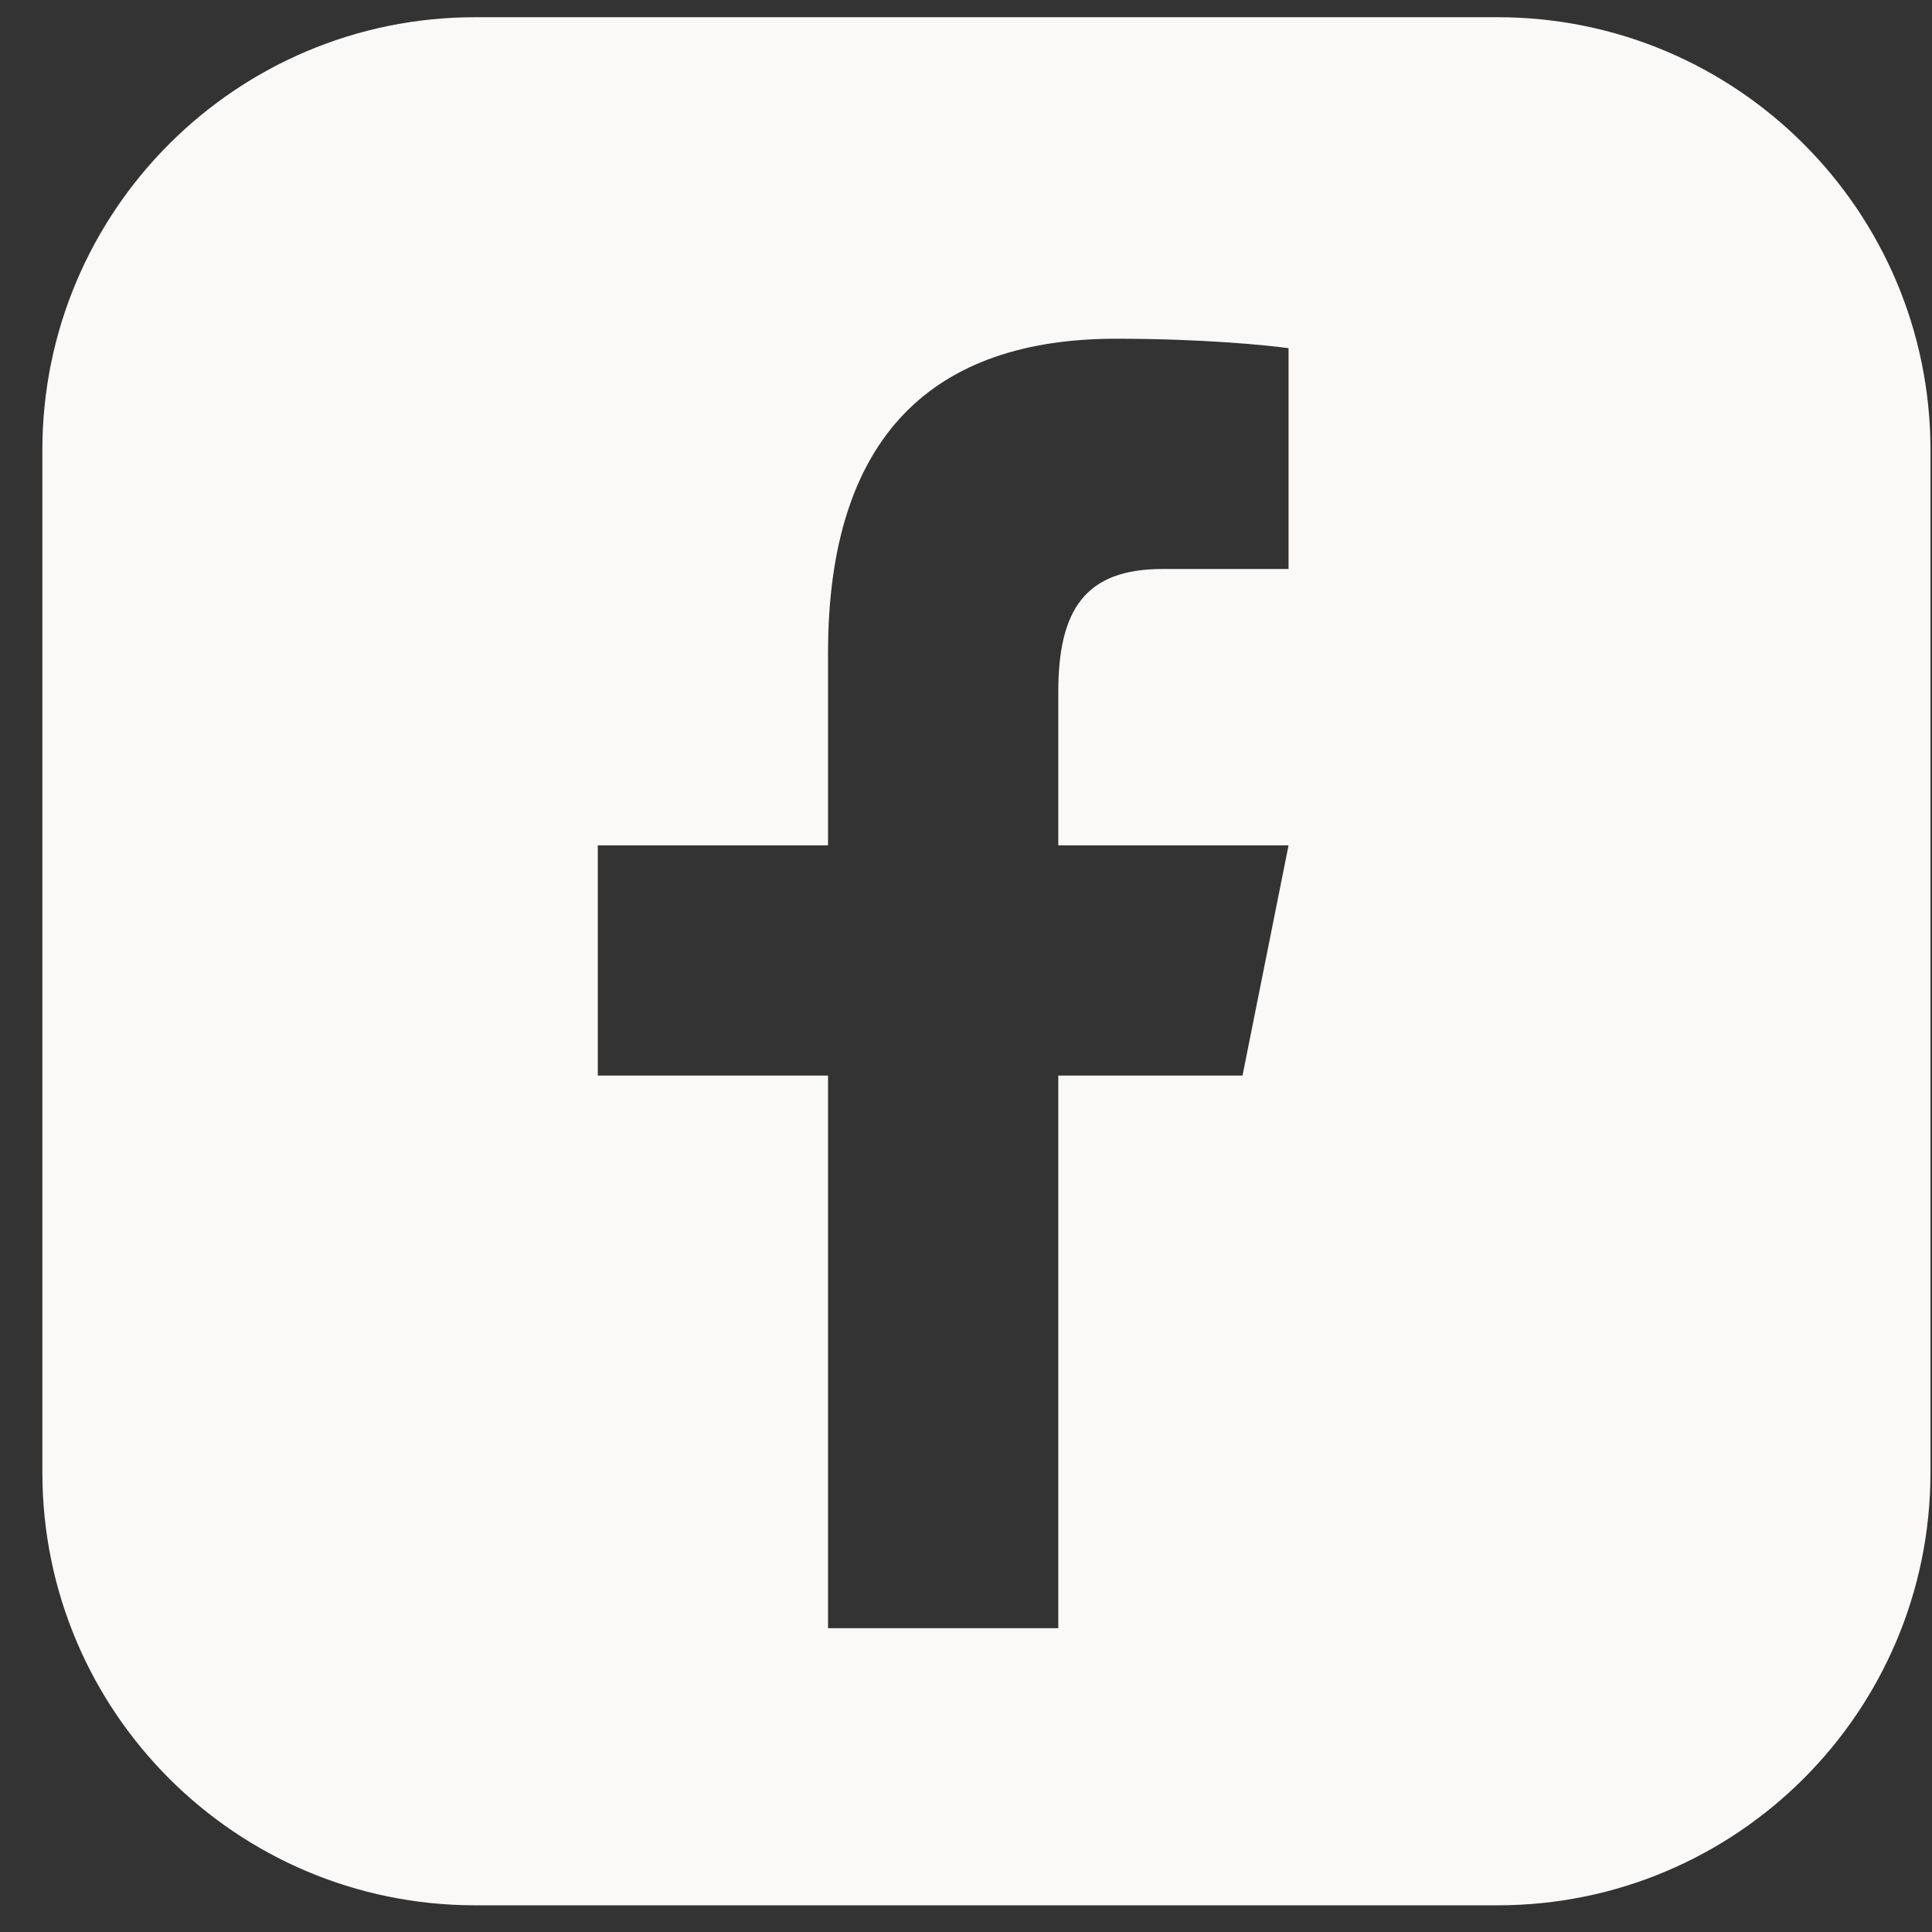 <svg xmlns="http://www.w3.org/2000/svg" width="43" height="43" viewBox="0 0 43 43" fill="none"><rect x="0" y="0" width="43" height="43" fill="#333333" stroke="none"/><path d="M33.331 0.383C38.653 0.383 42.966 4.697 42.966 10.018V32.772C42.966 38.093 38.653 42.406 33.331 42.406H10.578C5.257 42.406 0.943 38.093 0.943 32.772V10.018C0.943 4.697 5.257 0.383 10.578 0.383H33.331ZM24.839 7.539C20.799 7.539 18.429 9.674 18.429 14.536V18.814H13.305V23.939H18.429V36.238H23.554V23.939H27.654L28.679 18.814H23.554V15.402C23.554 13.571 24.152 12.664 25.871 12.664H28.679V7.749C28.193 7.683 26.777 7.539 24.839 7.539Z" fill="#FBF9F7"></path></svg>